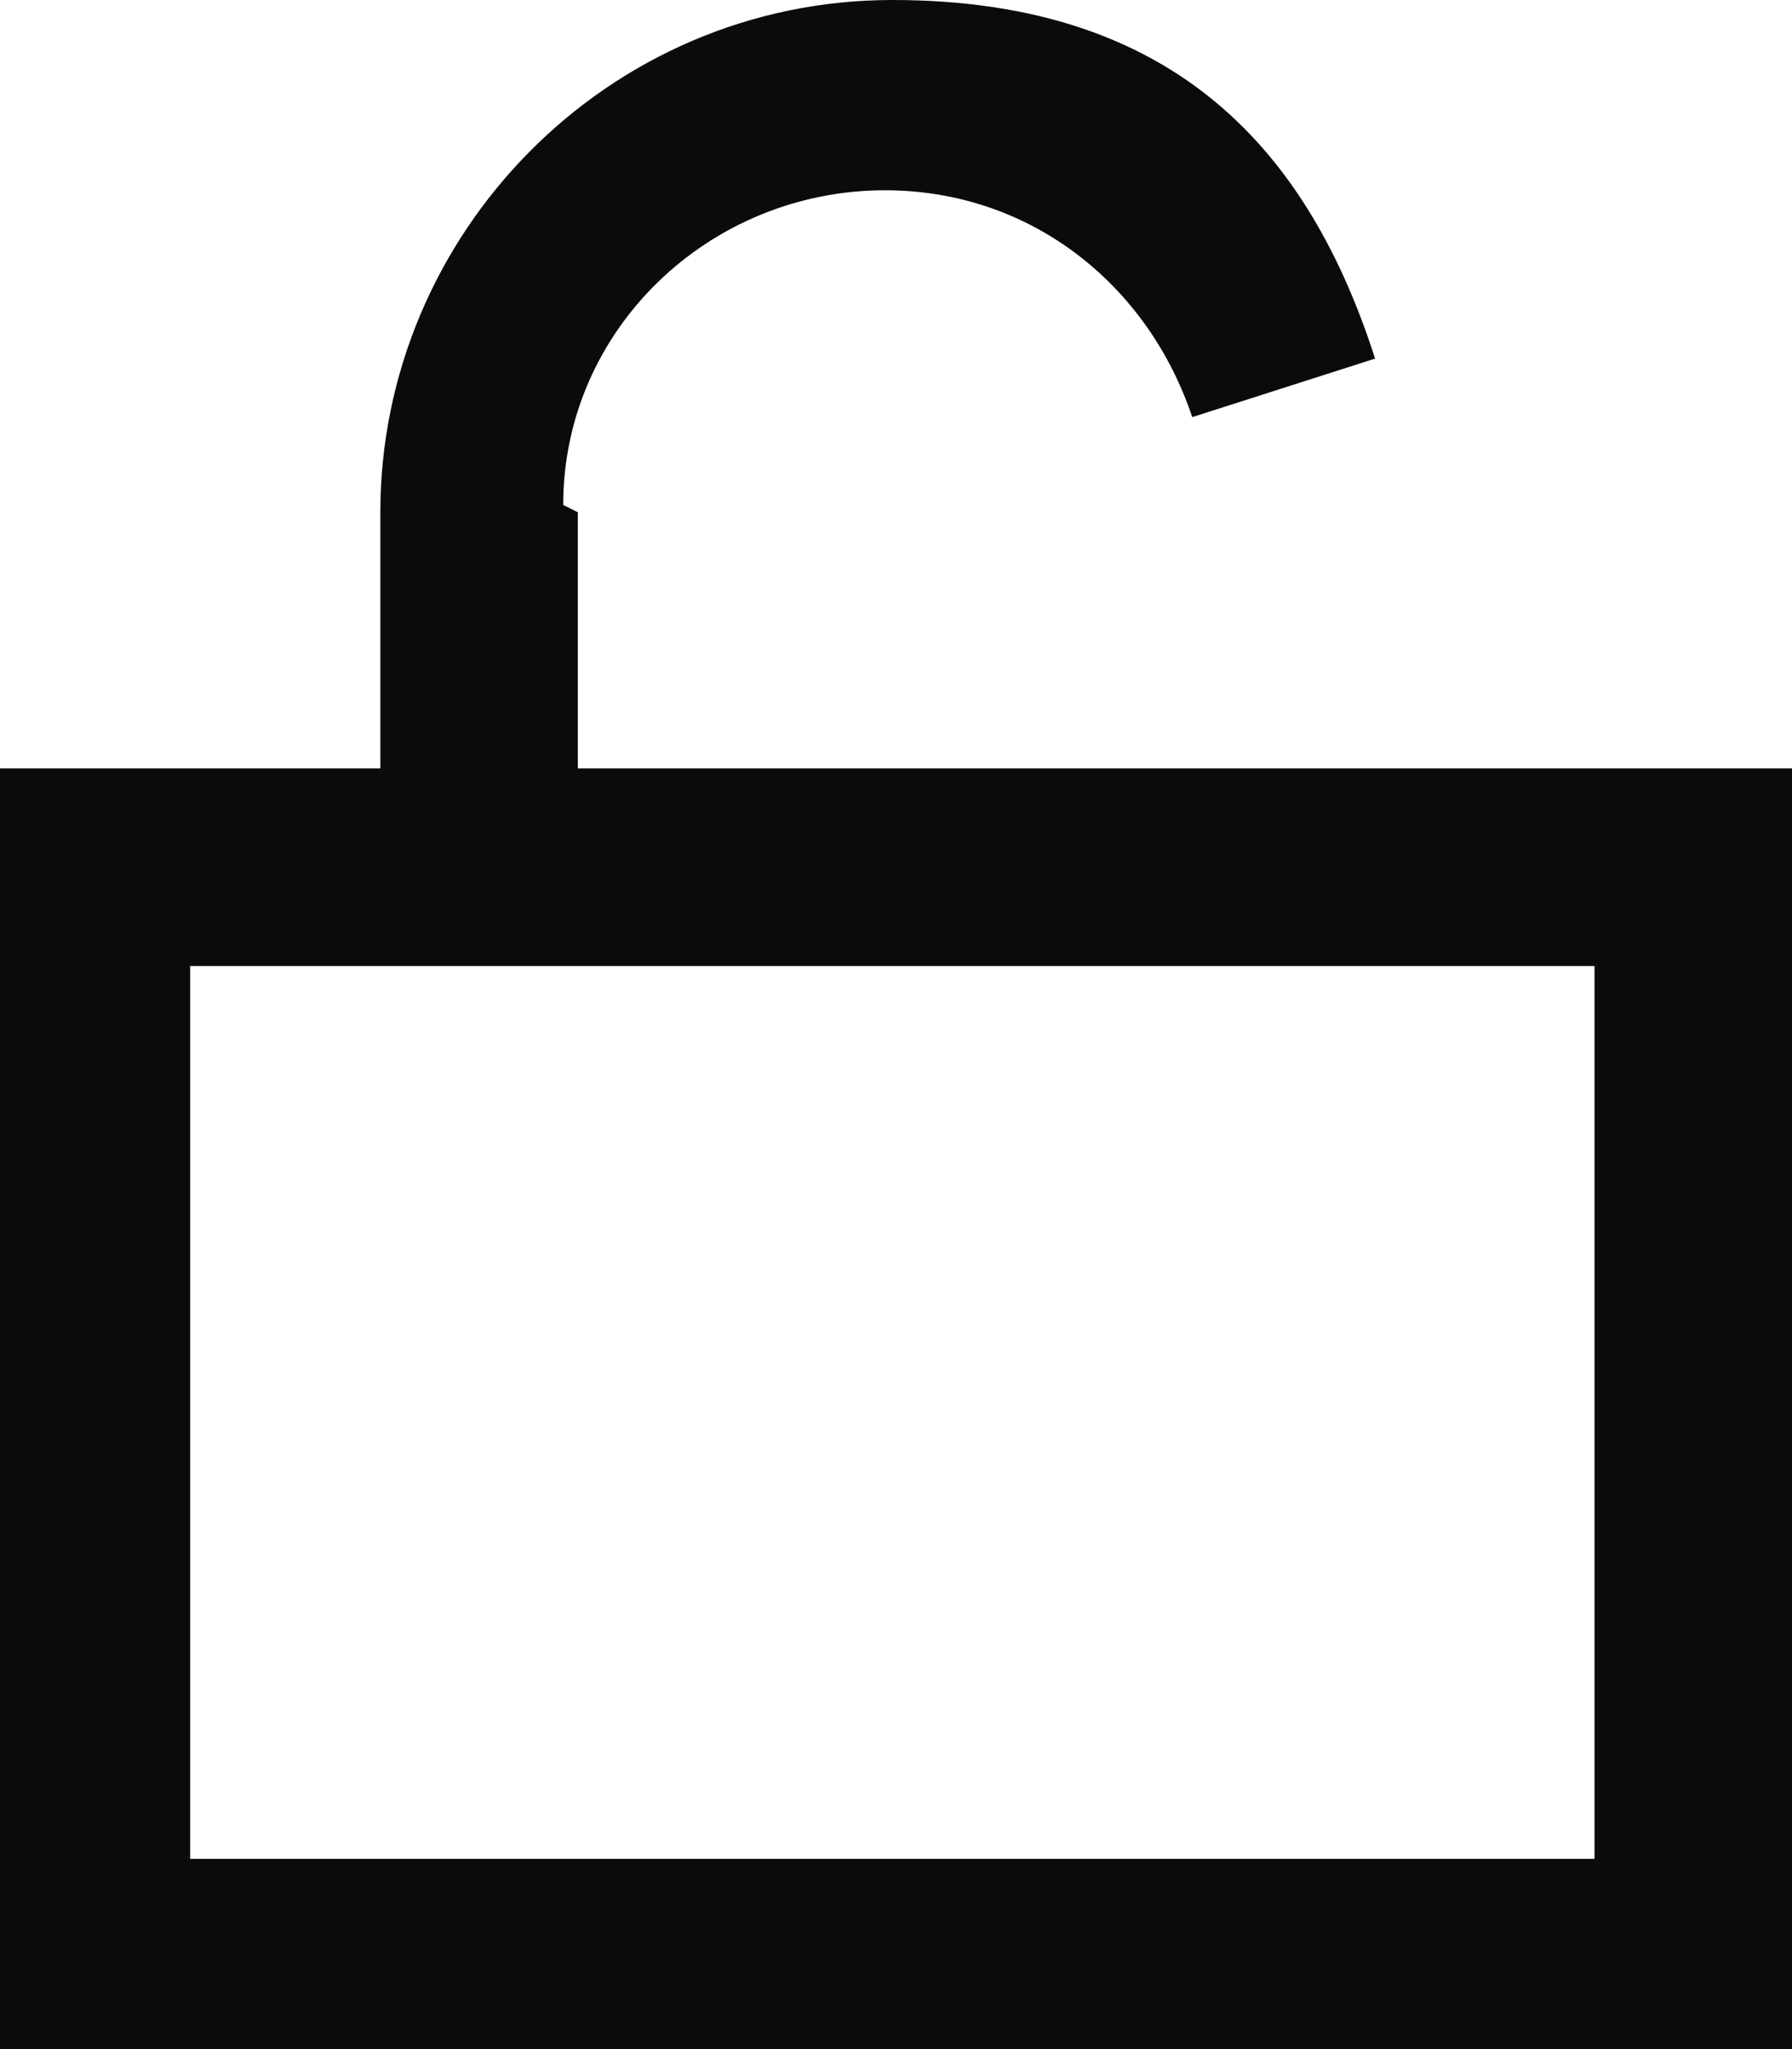 <?xml version="1.0" encoding="UTF-8"?>
<svg xmlns="http://www.w3.org/2000/svg" version="1.1" viewBox="0 0 24.5 28">
  <defs>
    <style>
      .cls-1 {
        fill: #0b0b0b;
      }
    </style>
  </defs>
  <!-- Generator: Adobe Illustrator 28.7.1, SVG Export Plug-In . SVG Version: 1.2.0 Build 142)  -->
  <g>
    <g id="Layer_1">
      <path class="cls-1" d="M7.9,7v3.5h16.6v17.5H0V10.5h5.2v-3.5c0-3.8,3.1-7,7-7s5.7,2.1,6.6,4.9l-2.5.8c-.6-1.8-2.2-3.1-4.2-3.1-2.4,0-4.4,1.9-4.4,4.3,0,0,0,0,0,0ZM2.6,25.4h19.2v-12.2H2.6v12.2Z"/>
    </g>
  </g>
</svg>